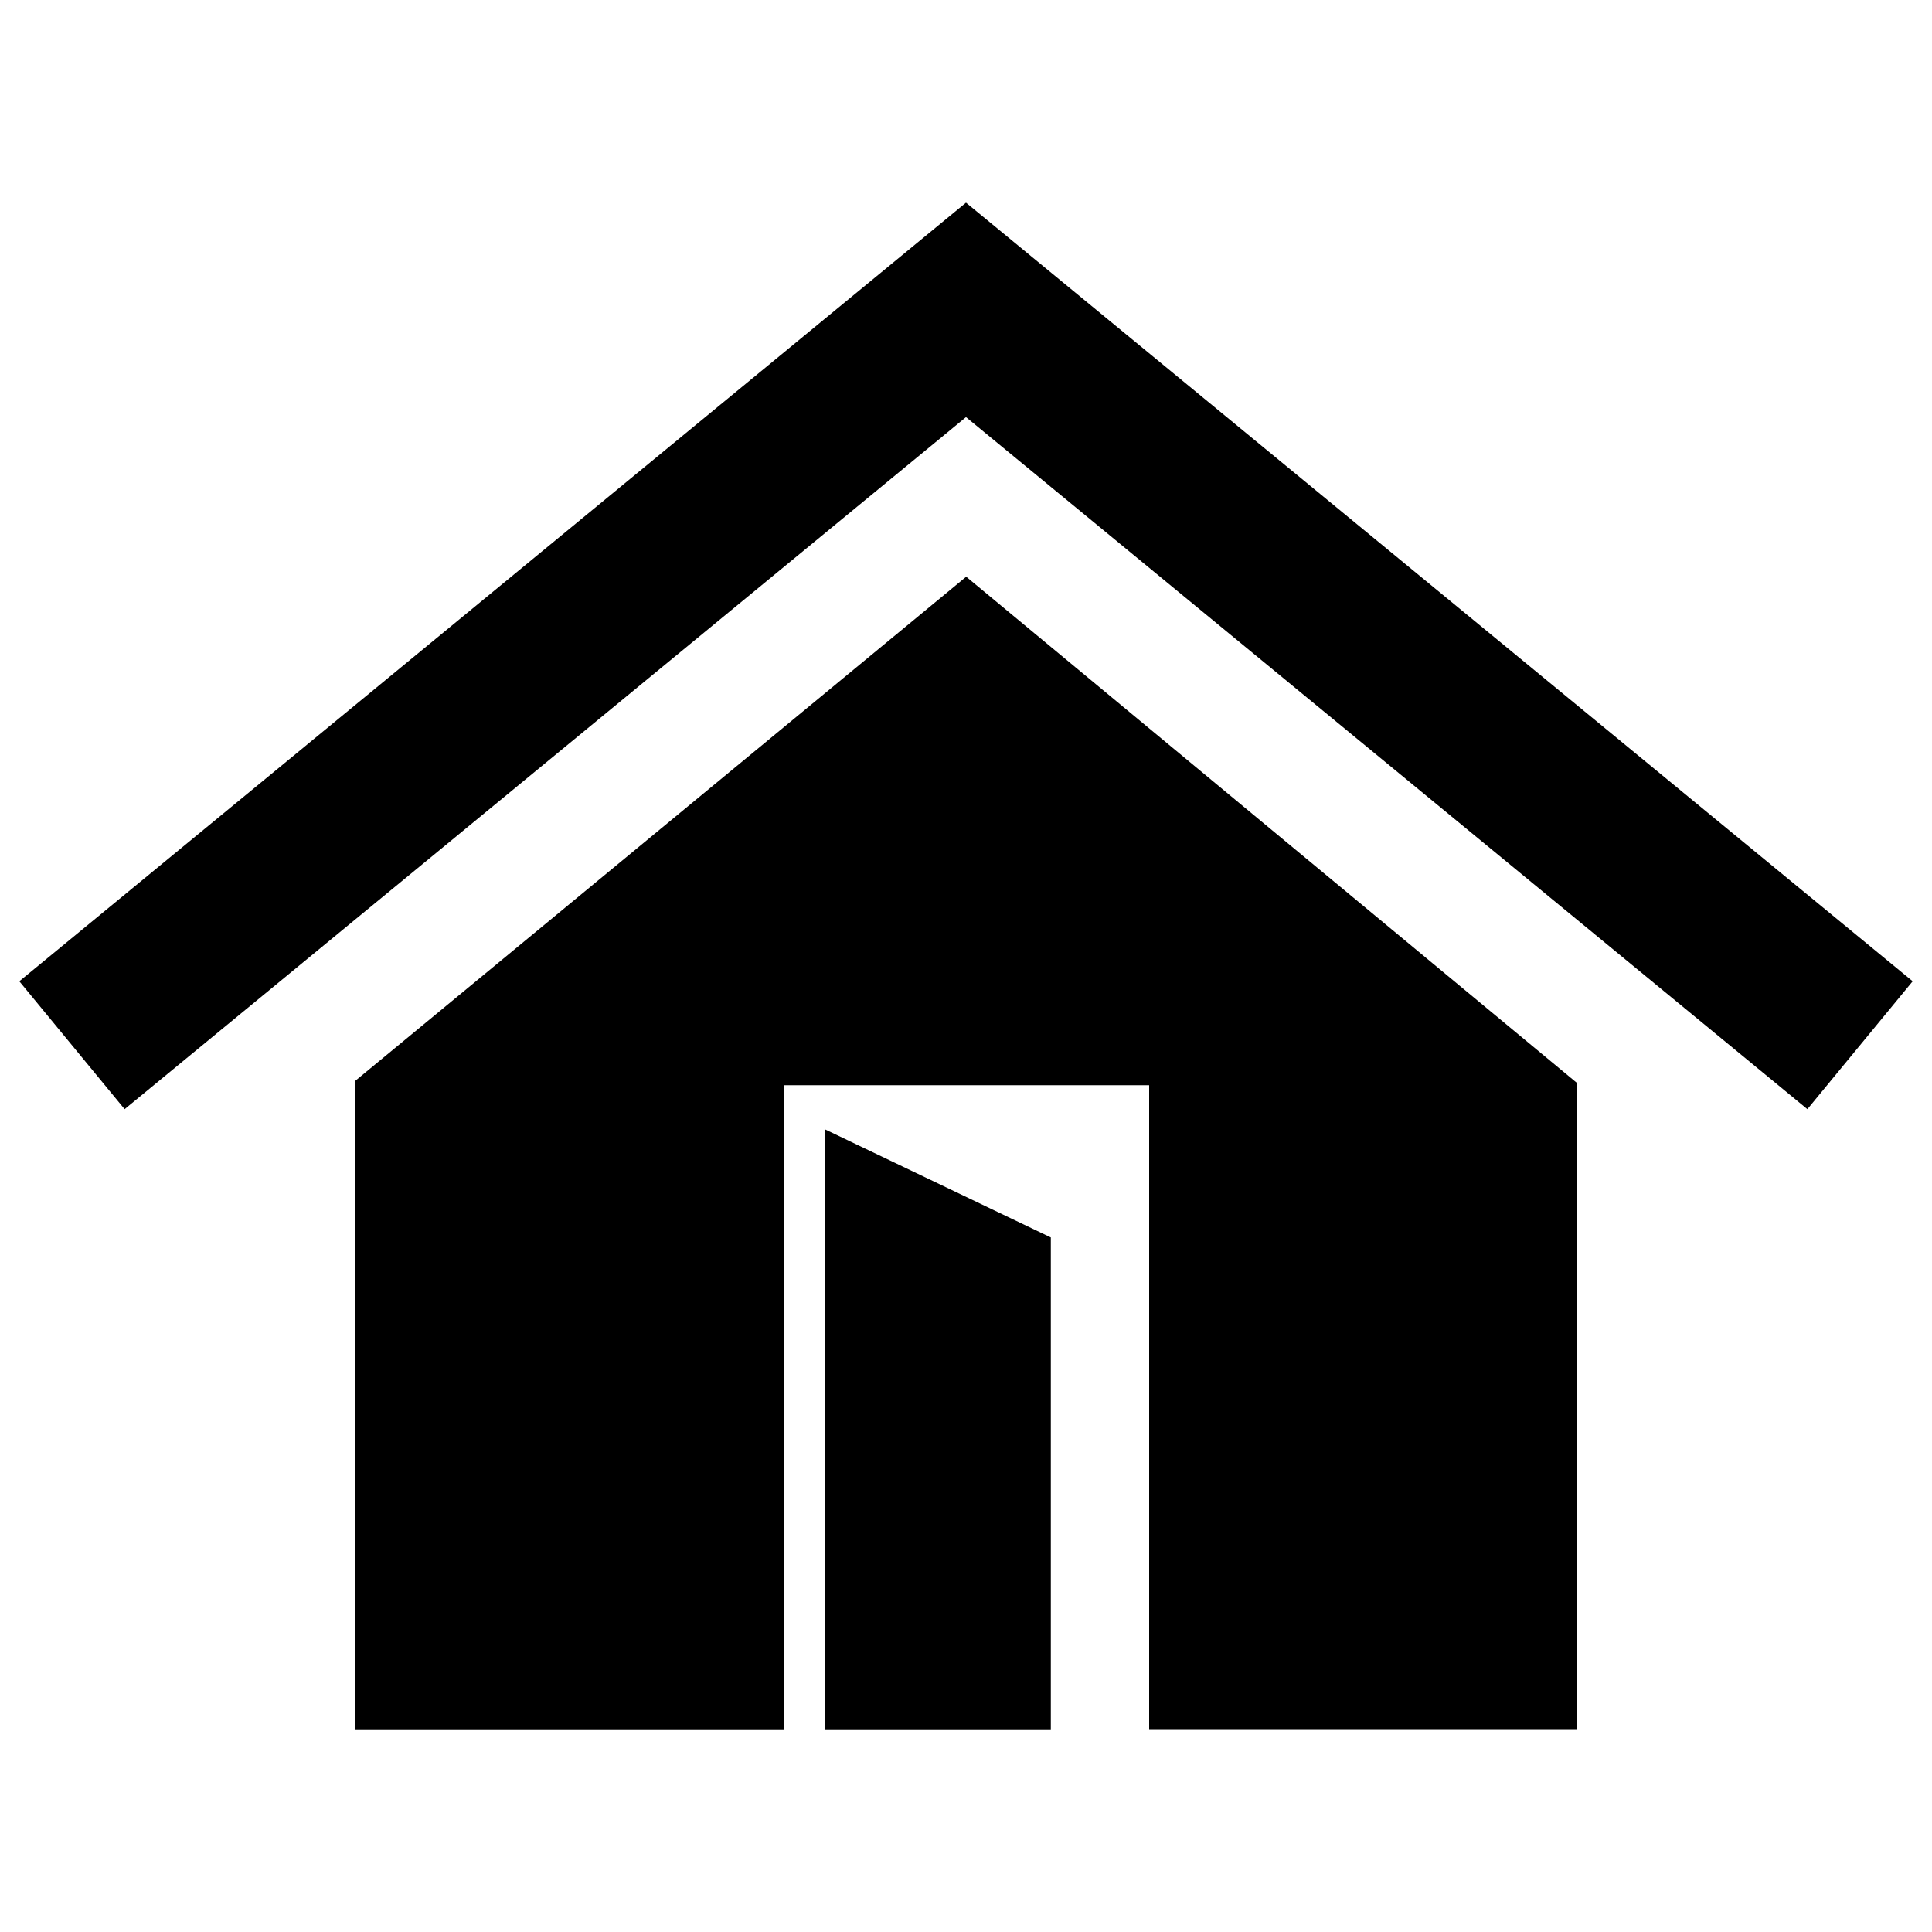 <?xml version="1.0" encoding="utf-8"?>
<!-- Svg Vector Icons : http://www.onlinewebfonts.com/icon -->
<!DOCTYPE svg PUBLIC "-//W3C//DTD SVG 1.1//EN" "http://www.w3.org/Graphics/SVG/1.1/DTD/svg11.dtd">
<svg version="1.1" xmlns="http://www.w3.org/2000/svg" xmlns:xlink="http://www.w3.org/1999/xlink" x="0px" y="0px" viewBox="0 0 1000 1000" enable-background="new 0 0 1000 1000" xml:space="preserve">
<g><g><g><polygon points="500,104.9 10,507.9 64.5,574.1 500,215.9 935.5,574.1 990,507.9 "/><path d="M500.1,298.5l-316.3,261v246v74.1v15.5h221.9V725.6v-63.4v-32.4c0-22.4,0-42.6,0-68.1c22.4,0,39.9,0,61.2,0h127.9v333.3h221.4v-14.5v-75V560.5L500.1,298.5L500.1,298.5z"/><polygon points="426.9,895.1 543.9,895.1 543.9,640.5 426.9,584.5 "/></g></g><g></g><g></g><g></g><g></g><g></g><g></g><g></g><g></g><g></g><g></g><g></g><g></g><g></g><g></g><g></g></g>
</svg>